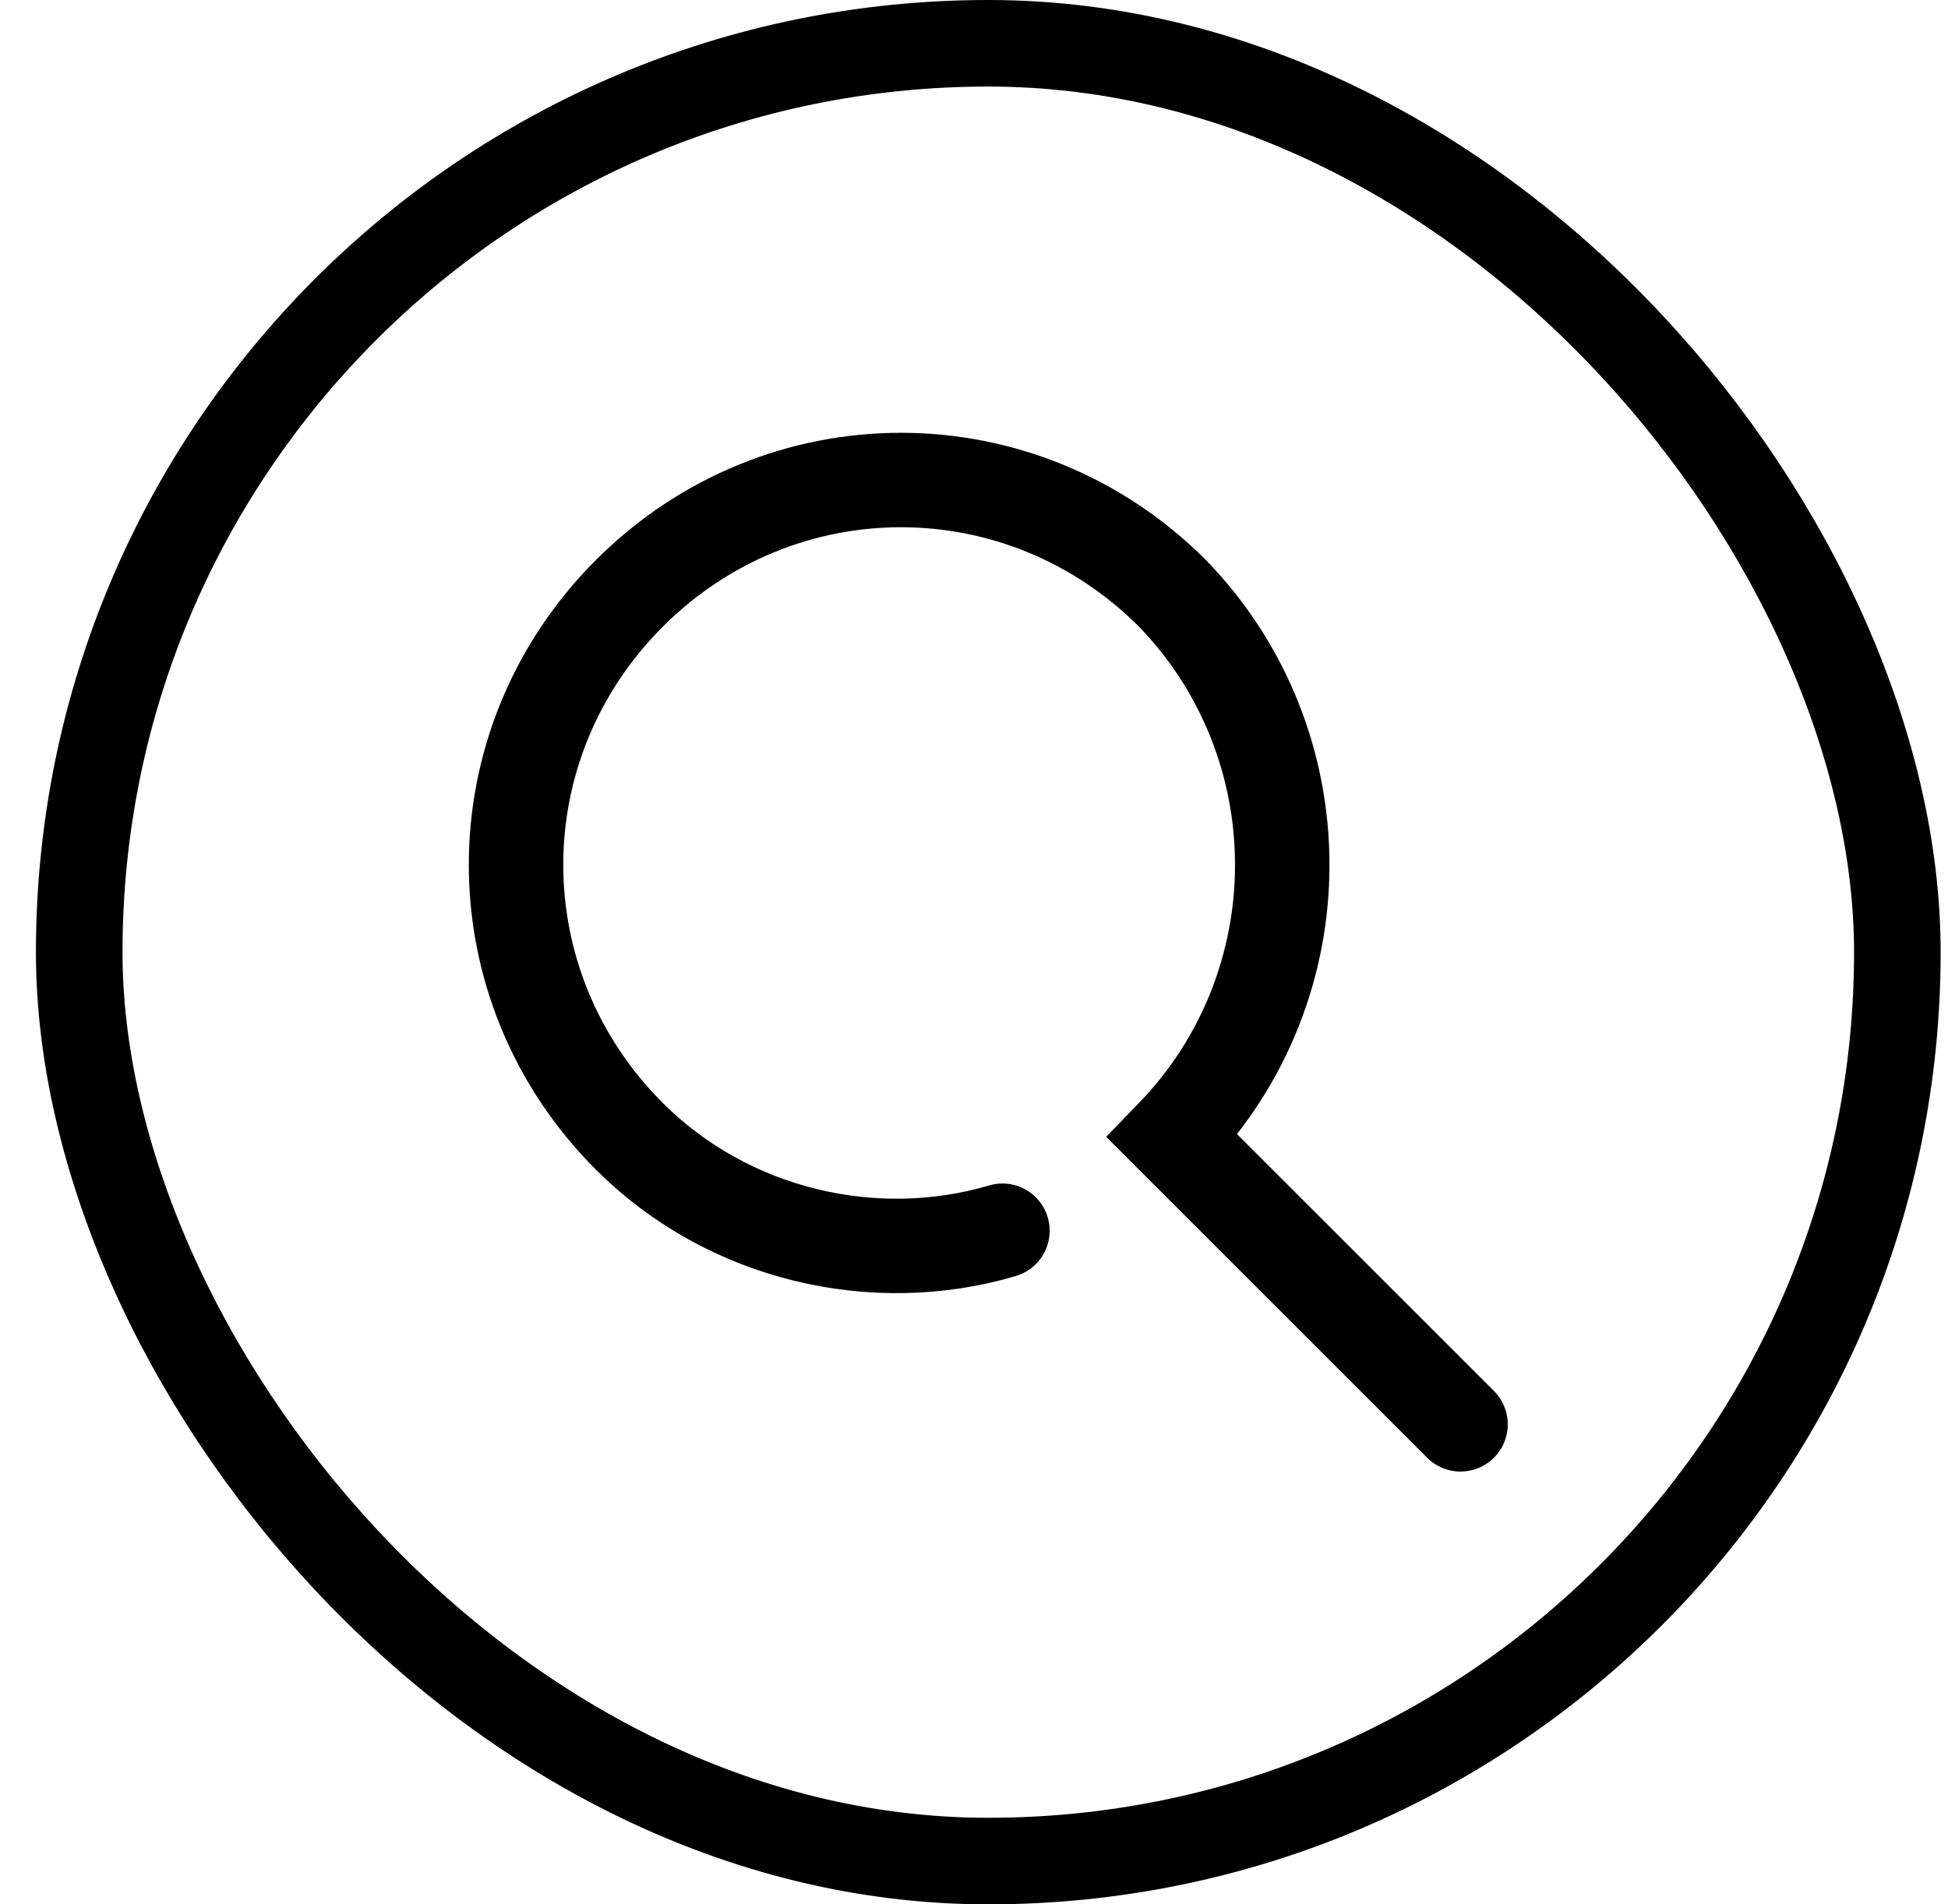 <svg xmlns="http://www.w3.org/2000/svg" width="45" height="44" viewBox="0 0 45 44" fill="none"><rect x="1.83" y="1" width="42" height="42" rx="21" stroke="black" stroke-width="2"></rect><path d="M23.157 28.436C20.212 29.309 16.83 28.545 14.539 26.255C11.048 22.764 11.048 17.2 14.539 13.709C18.03 10.218 23.594 10.218 27.084 13.709C30.466 17.2 30.466 22.764 27.084 26.255L33.739 32.909" stroke="black" stroke-width="2.182" stroke-linecap="round"></path></svg>
